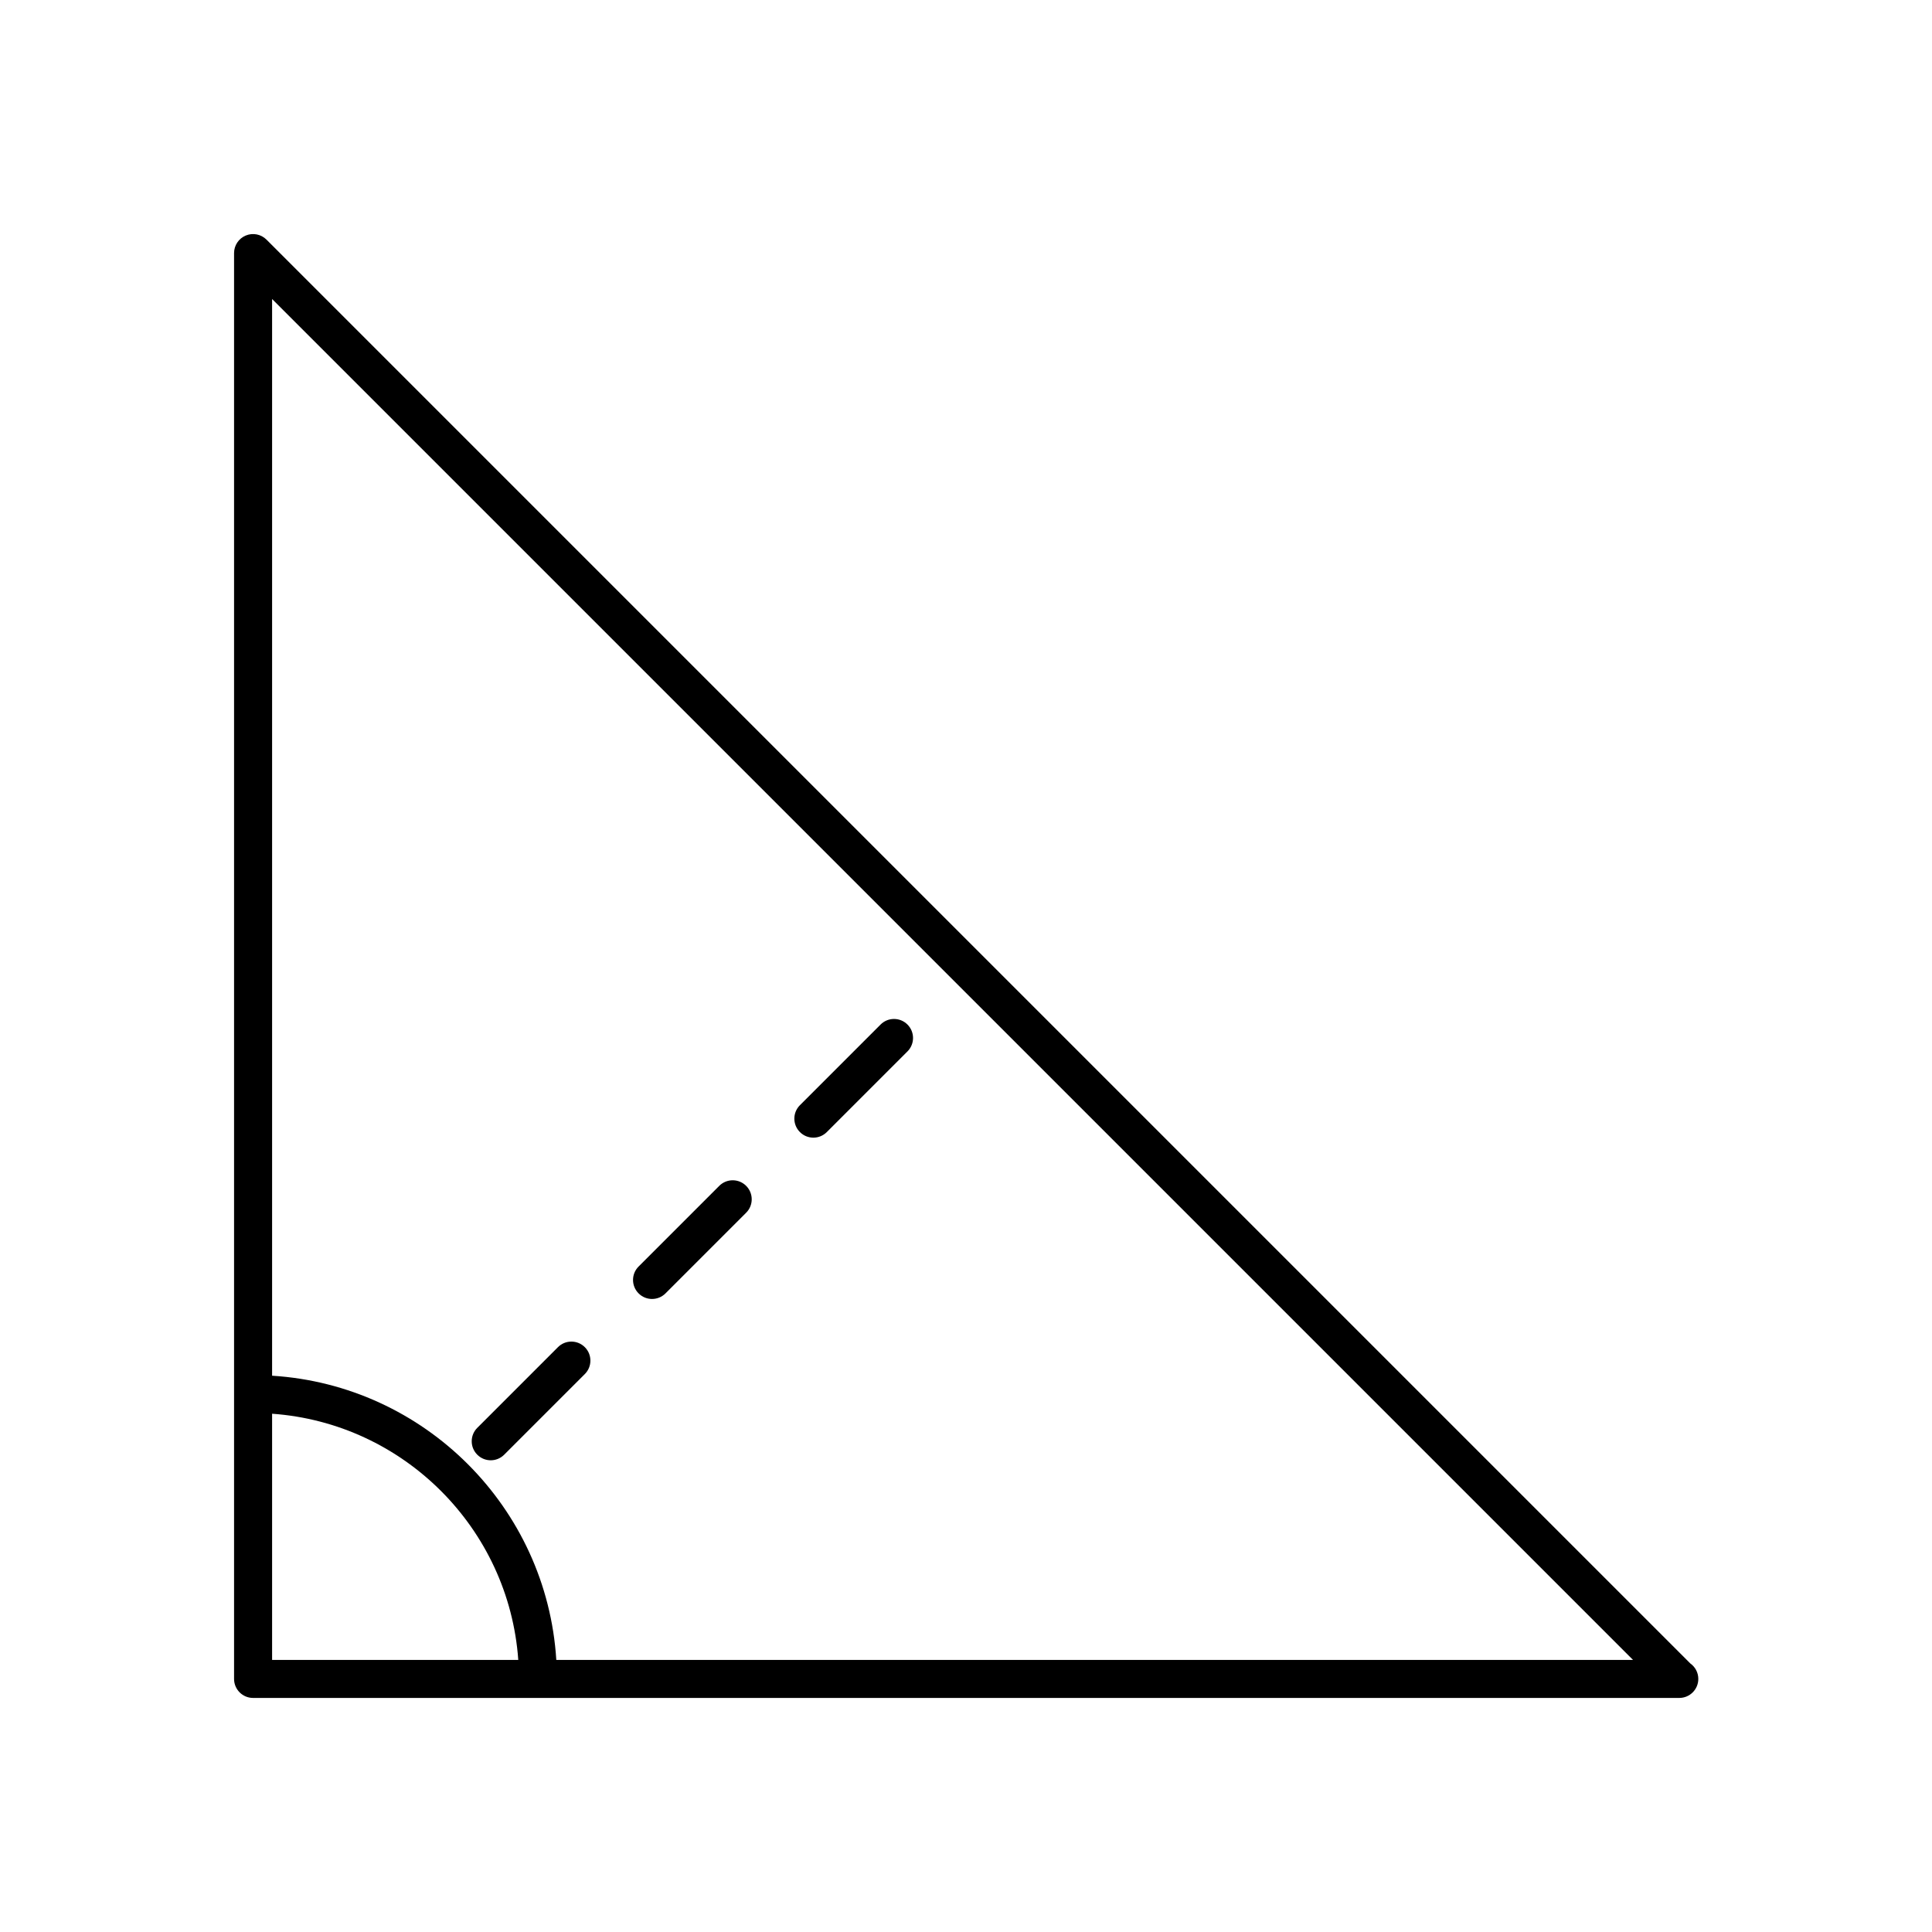 <?xml version="1.0" encoding="UTF-8"?>
<!-- Uploaded to: ICON Repo, www.iconrepo.com, Generator: ICON Repo Mixer Tools -->
<svg fill="#000000" width="800px" height="800px" version="1.1" viewBox="144 144 512 512" xmlns="http://www.w3.org/2000/svg">
 <g>
  <path d="m591.94 584.82-377.31-377.31c-1.445-1.445-3.609-1.879-5.492-1.094-1.883 0.781-3.109 2.617-3.109 4.656v377.86c0 2.781 2.254 5.039 5.039 5.039h377.86c0.035-0.004 0.062-0.004 0.102 0 2.781 0 5.039-2.254 5.039-5.039 0-1.695-0.84-3.195-2.125-4.109zm-375.83-0.926v-65.242c34.867 2.484 62.758 30.371 65.238 65.242zm75.316 0c-2.519-40.426-34.895-72.801-75.316-75.316v-285.34l360.66 360.66z"/>
  <path d="m274.05 530.99c1.289 0 2.578-0.492 3.562-1.477l21.375-21.375c1.969-1.969 1.969-5.156 0-7.125s-5.156-1.969-7.125 0l-21.375 21.375c-1.969 1.969-1.969 5.156 0 7.125 0.984 0.984 2.273 1.477 3.562 1.477z"/>
  <path d="m359.55 445.49c1.289 0 2.578-0.492 3.562-1.477l21.375-21.375c1.969-1.969 1.969-5.156 0-7.125s-5.156-1.969-7.125 0l-21.375 21.375c-1.969 1.969-1.969 5.156 0 7.125 0.984 0.984 2.273 1.477 3.562 1.477z"/>
  <path d="m316.8 488.24c1.289 0 2.578-0.492 3.562-1.477l21.375-21.375c1.969-1.969 1.969-5.156 0-7.125s-5.156-1.969-7.125 0l-21.375 21.375c-1.969 1.969-1.969 5.156 0 7.125 0.984 0.984 2.273 1.477 3.562 1.477z"/>
 </g>
</svg>